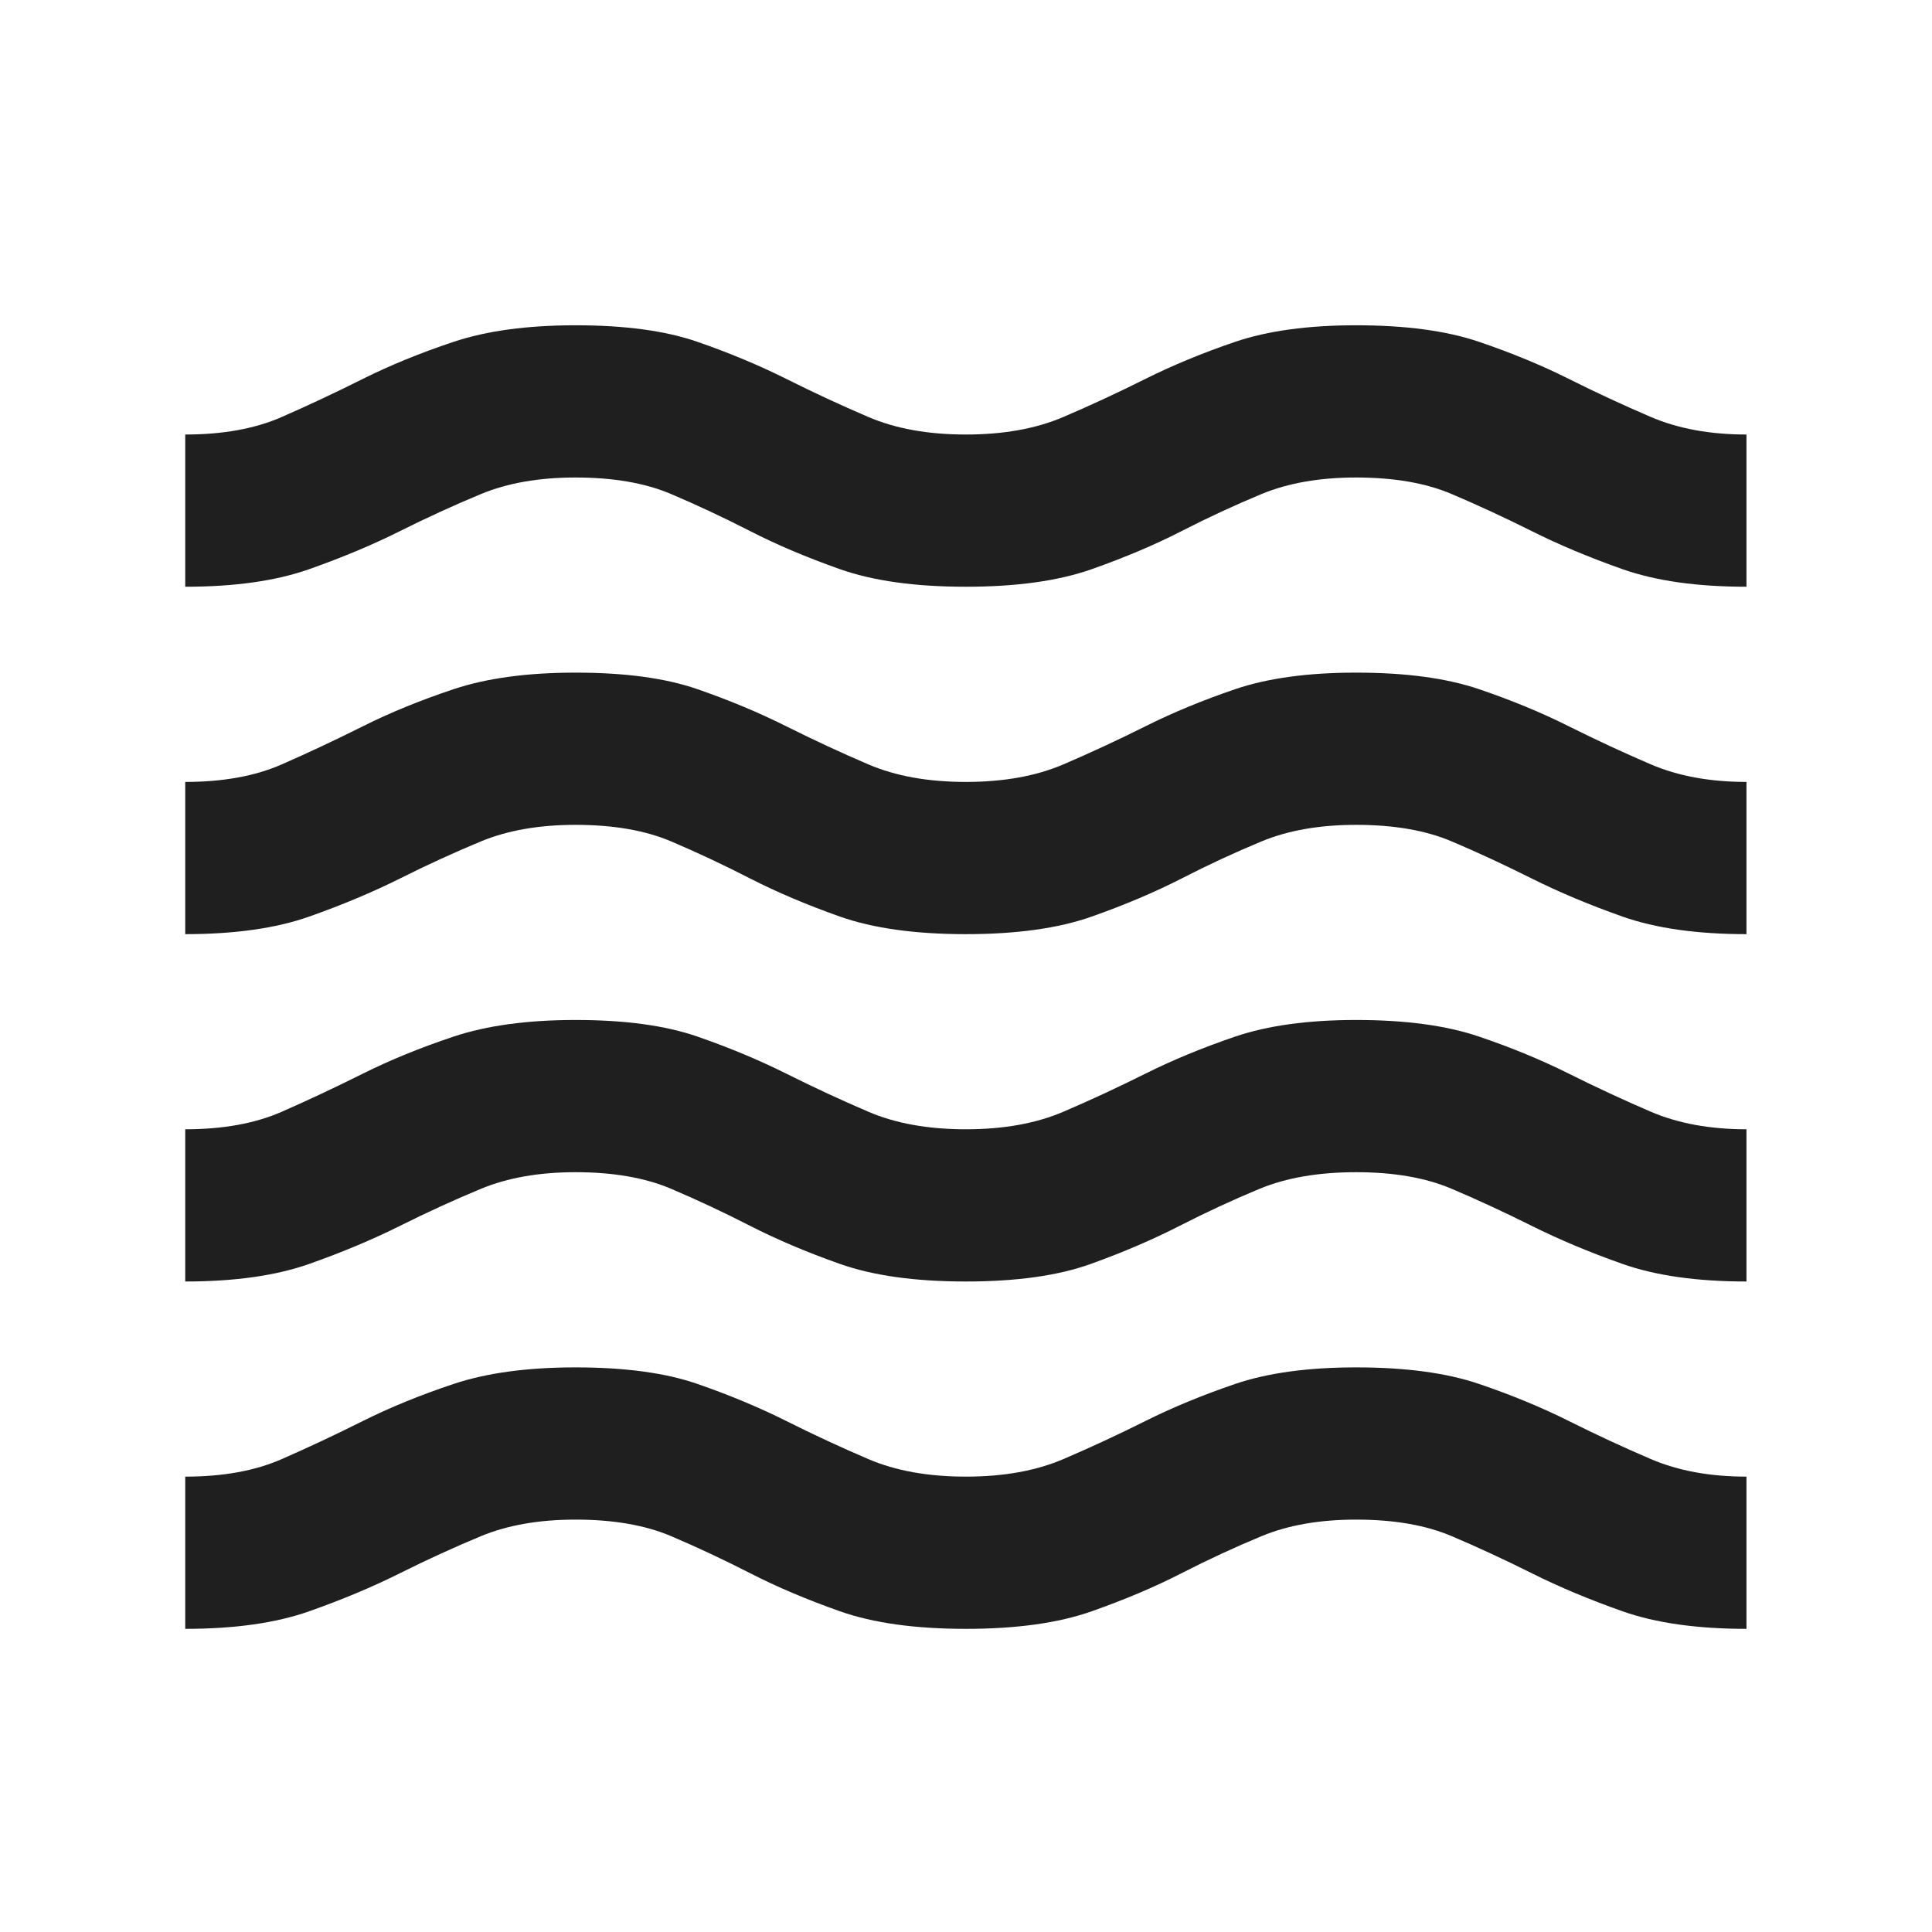 <svg width="33" height="33" viewBox="0 0 33 33" fill="none" xmlns="http://www.w3.org/2000/svg">
<path d="M3.164 27.822V25.222C3.809 25.222 4.359 25.122 4.814 24.922C5.27 24.722 5.731 24.506 6.197 24.272C6.664 24.039 7.181 23.828 7.747 23.639C8.314 23.45 9.009 23.356 9.831 23.356C10.675 23.356 11.37 23.45 11.914 23.639C12.459 23.828 12.964 24.039 13.431 24.272C13.897 24.506 14.364 24.722 14.831 24.922C15.297 25.122 15.853 25.222 16.497 25.222C17.142 25.222 17.697 25.122 18.164 24.922C18.631 24.722 19.097 24.506 19.564 24.272C20.031 24.039 20.542 23.828 21.097 23.639C21.653 23.45 22.342 23.356 23.164 23.356C24.009 23.356 24.709 23.45 25.264 23.639C25.82 23.828 26.331 24.039 26.797 24.272C27.264 24.506 27.731 24.722 28.197 24.922C28.664 25.122 29.209 25.222 29.831 25.222V27.822C28.986 27.822 28.281 27.722 27.714 27.522C27.147 27.322 26.631 27.106 26.164 26.872C25.697 26.639 25.242 26.428 24.797 26.239C24.353 26.05 23.808 25.956 23.164 25.956C22.542 25.956 22.003 26.05 21.547 26.239C21.092 26.428 20.636 26.639 20.181 26.872C19.725 27.106 19.214 27.322 18.647 27.522C18.081 27.722 17.364 27.822 16.497 27.822C15.631 27.822 14.914 27.722 14.347 27.522C13.781 27.322 13.27 27.106 12.814 26.872C12.358 26.639 11.909 26.428 11.464 26.239C11.02 26.05 10.475 25.956 9.831 25.956C9.209 25.956 8.67 26.05 8.214 26.239C7.759 26.428 7.297 26.639 6.831 26.872C6.364 27.106 5.847 27.322 5.281 27.522C4.714 27.722 4.009 27.822 3.164 27.822ZM3.164 21.889V19.289C3.809 19.289 4.359 19.189 4.814 18.989C5.27 18.789 5.731 18.572 6.197 18.339C6.664 18.106 7.181 17.895 7.747 17.706C8.314 17.517 9.009 17.422 9.831 17.422C10.675 17.422 11.37 17.517 11.914 17.706C12.459 17.895 12.964 18.106 13.431 18.339C13.897 18.572 14.364 18.789 14.831 18.989C15.297 19.189 15.853 19.289 16.497 19.289C17.142 19.289 17.697 19.189 18.164 18.989C18.631 18.789 19.097 18.572 19.564 18.339C20.031 18.106 20.542 17.895 21.097 17.706C21.653 17.517 22.342 17.422 23.164 17.422C24.009 17.422 24.709 17.517 25.264 17.706C25.82 17.895 26.331 18.106 26.797 18.339C27.264 18.572 27.731 18.789 28.197 18.989C28.664 19.189 29.209 19.289 29.831 19.289V21.889C28.986 21.889 28.281 21.789 27.714 21.589C27.147 21.389 26.631 21.172 26.164 20.939C25.697 20.706 25.242 20.495 24.797 20.306C24.353 20.117 23.808 20.022 23.164 20.022C22.52 20.022 21.97 20.117 21.514 20.306C21.058 20.495 20.603 20.706 20.147 20.939C19.692 21.172 19.186 21.389 18.631 21.589C18.075 21.789 17.364 21.889 16.497 21.889C15.631 21.889 14.914 21.789 14.347 21.589C13.781 21.389 13.27 21.172 12.814 20.939C12.358 20.706 11.909 20.495 11.464 20.306C11.02 20.117 10.475 20.022 9.831 20.022C9.209 20.022 8.67 20.117 8.214 20.306C7.759 20.495 7.297 20.706 6.831 20.939C6.364 21.172 5.847 21.389 5.281 21.589C4.714 21.789 4.009 21.889 3.164 21.889ZM3.164 15.956V13.356C3.809 13.356 4.359 13.256 4.814 13.056C5.27 12.856 5.731 12.639 6.197 12.406C6.664 12.172 7.181 11.961 7.747 11.772C8.314 11.583 9.009 11.489 9.831 11.489C10.675 11.489 11.37 11.583 11.914 11.772C12.459 11.961 12.964 12.172 13.431 12.406C13.897 12.639 14.364 12.856 14.831 13.056C15.297 13.256 15.853 13.356 16.497 13.356C17.142 13.356 17.697 13.256 18.164 13.056C18.631 12.856 19.097 12.639 19.564 12.406C20.031 12.172 20.542 11.961 21.097 11.772C21.653 11.583 22.342 11.489 23.164 11.489C24.009 11.489 24.709 11.583 25.264 11.772C25.82 11.961 26.331 12.172 26.797 12.406C27.264 12.639 27.731 12.856 28.197 13.056C28.664 13.256 29.209 13.356 29.831 13.356V15.956C28.986 15.956 28.281 15.856 27.714 15.656C27.147 15.456 26.631 15.239 26.164 15.006C25.697 14.772 25.242 14.561 24.797 14.372C24.353 14.183 23.808 14.089 23.164 14.089C22.542 14.089 22.003 14.183 21.547 14.372C21.092 14.561 20.636 14.772 20.181 15.006C19.725 15.239 19.214 15.456 18.647 15.656C18.081 15.856 17.364 15.956 16.497 15.956C15.631 15.956 14.914 15.856 14.347 15.656C13.781 15.456 13.27 15.239 12.814 15.006C12.358 14.772 11.909 14.561 11.464 14.372C11.02 14.183 10.475 14.089 9.831 14.089C9.209 14.089 8.67 14.183 8.214 14.372C7.759 14.561 7.297 14.772 6.831 15.006C6.364 15.239 5.847 15.456 5.281 15.656C4.714 15.856 4.009 15.956 3.164 15.956ZM3.164 10.022V7.422C3.809 7.422 4.359 7.322 4.814 7.122C5.27 6.922 5.731 6.706 6.197 6.472C6.664 6.239 7.181 6.028 7.747 5.839C8.314 5.65 9.009 5.556 9.831 5.556C10.675 5.556 11.37 5.65 11.914 5.839C12.459 6.028 12.964 6.239 13.431 6.472C13.897 6.706 14.364 6.922 14.831 7.122C15.297 7.322 15.853 7.422 16.497 7.422C17.142 7.422 17.697 7.322 18.164 7.122C18.631 6.922 19.097 6.706 19.564 6.472C20.031 6.239 20.542 6.028 21.097 5.839C21.653 5.65 22.342 5.556 23.164 5.556C24.009 5.556 24.709 5.65 25.264 5.839C25.82 6.028 26.331 6.239 26.797 6.472C27.264 6.706 27.731 6.922 28.197 7.122C28.664 7.322 29.209 7.422 29.831 7.422V10.022C28.986 10.022 28.281 9.922 27.714 9.722C27.147 9.522 26.631 9.306 26.164 9.072C25.697 8.839 25.242 8.628 24.797 8.439C24.353 8.25 23.808 8.156 23.164 8.156C22.542 8.156 22.003 8.25 21.547 8.439C21.092 8.628 20.636 8.839 20.181 9.072C19.725 9.306 19.214 9.522 18.647 9.722C18.081 9.922 17.364 10.022 16.497 10.022C15.631 10.022 14.914 9.922 14.347 9.722C13.781 9.522 13.27 9.306 12.814 9.072C12.358 8.839 11.909 8.628 11.464 8.439C11.02 8.25 10.475 8.156 9.831 8.156C9.209 8.156 8.67 8.25 8.214 8.439C7.759 8.628 7.297 8.839 6.831 9.072C6.364 9.306 5.847 9.522 5.281 9.722C4.714 9.922 4.009 10.022 3.164 10.022Z" fill="#1F1F1F"/>
</svg>
